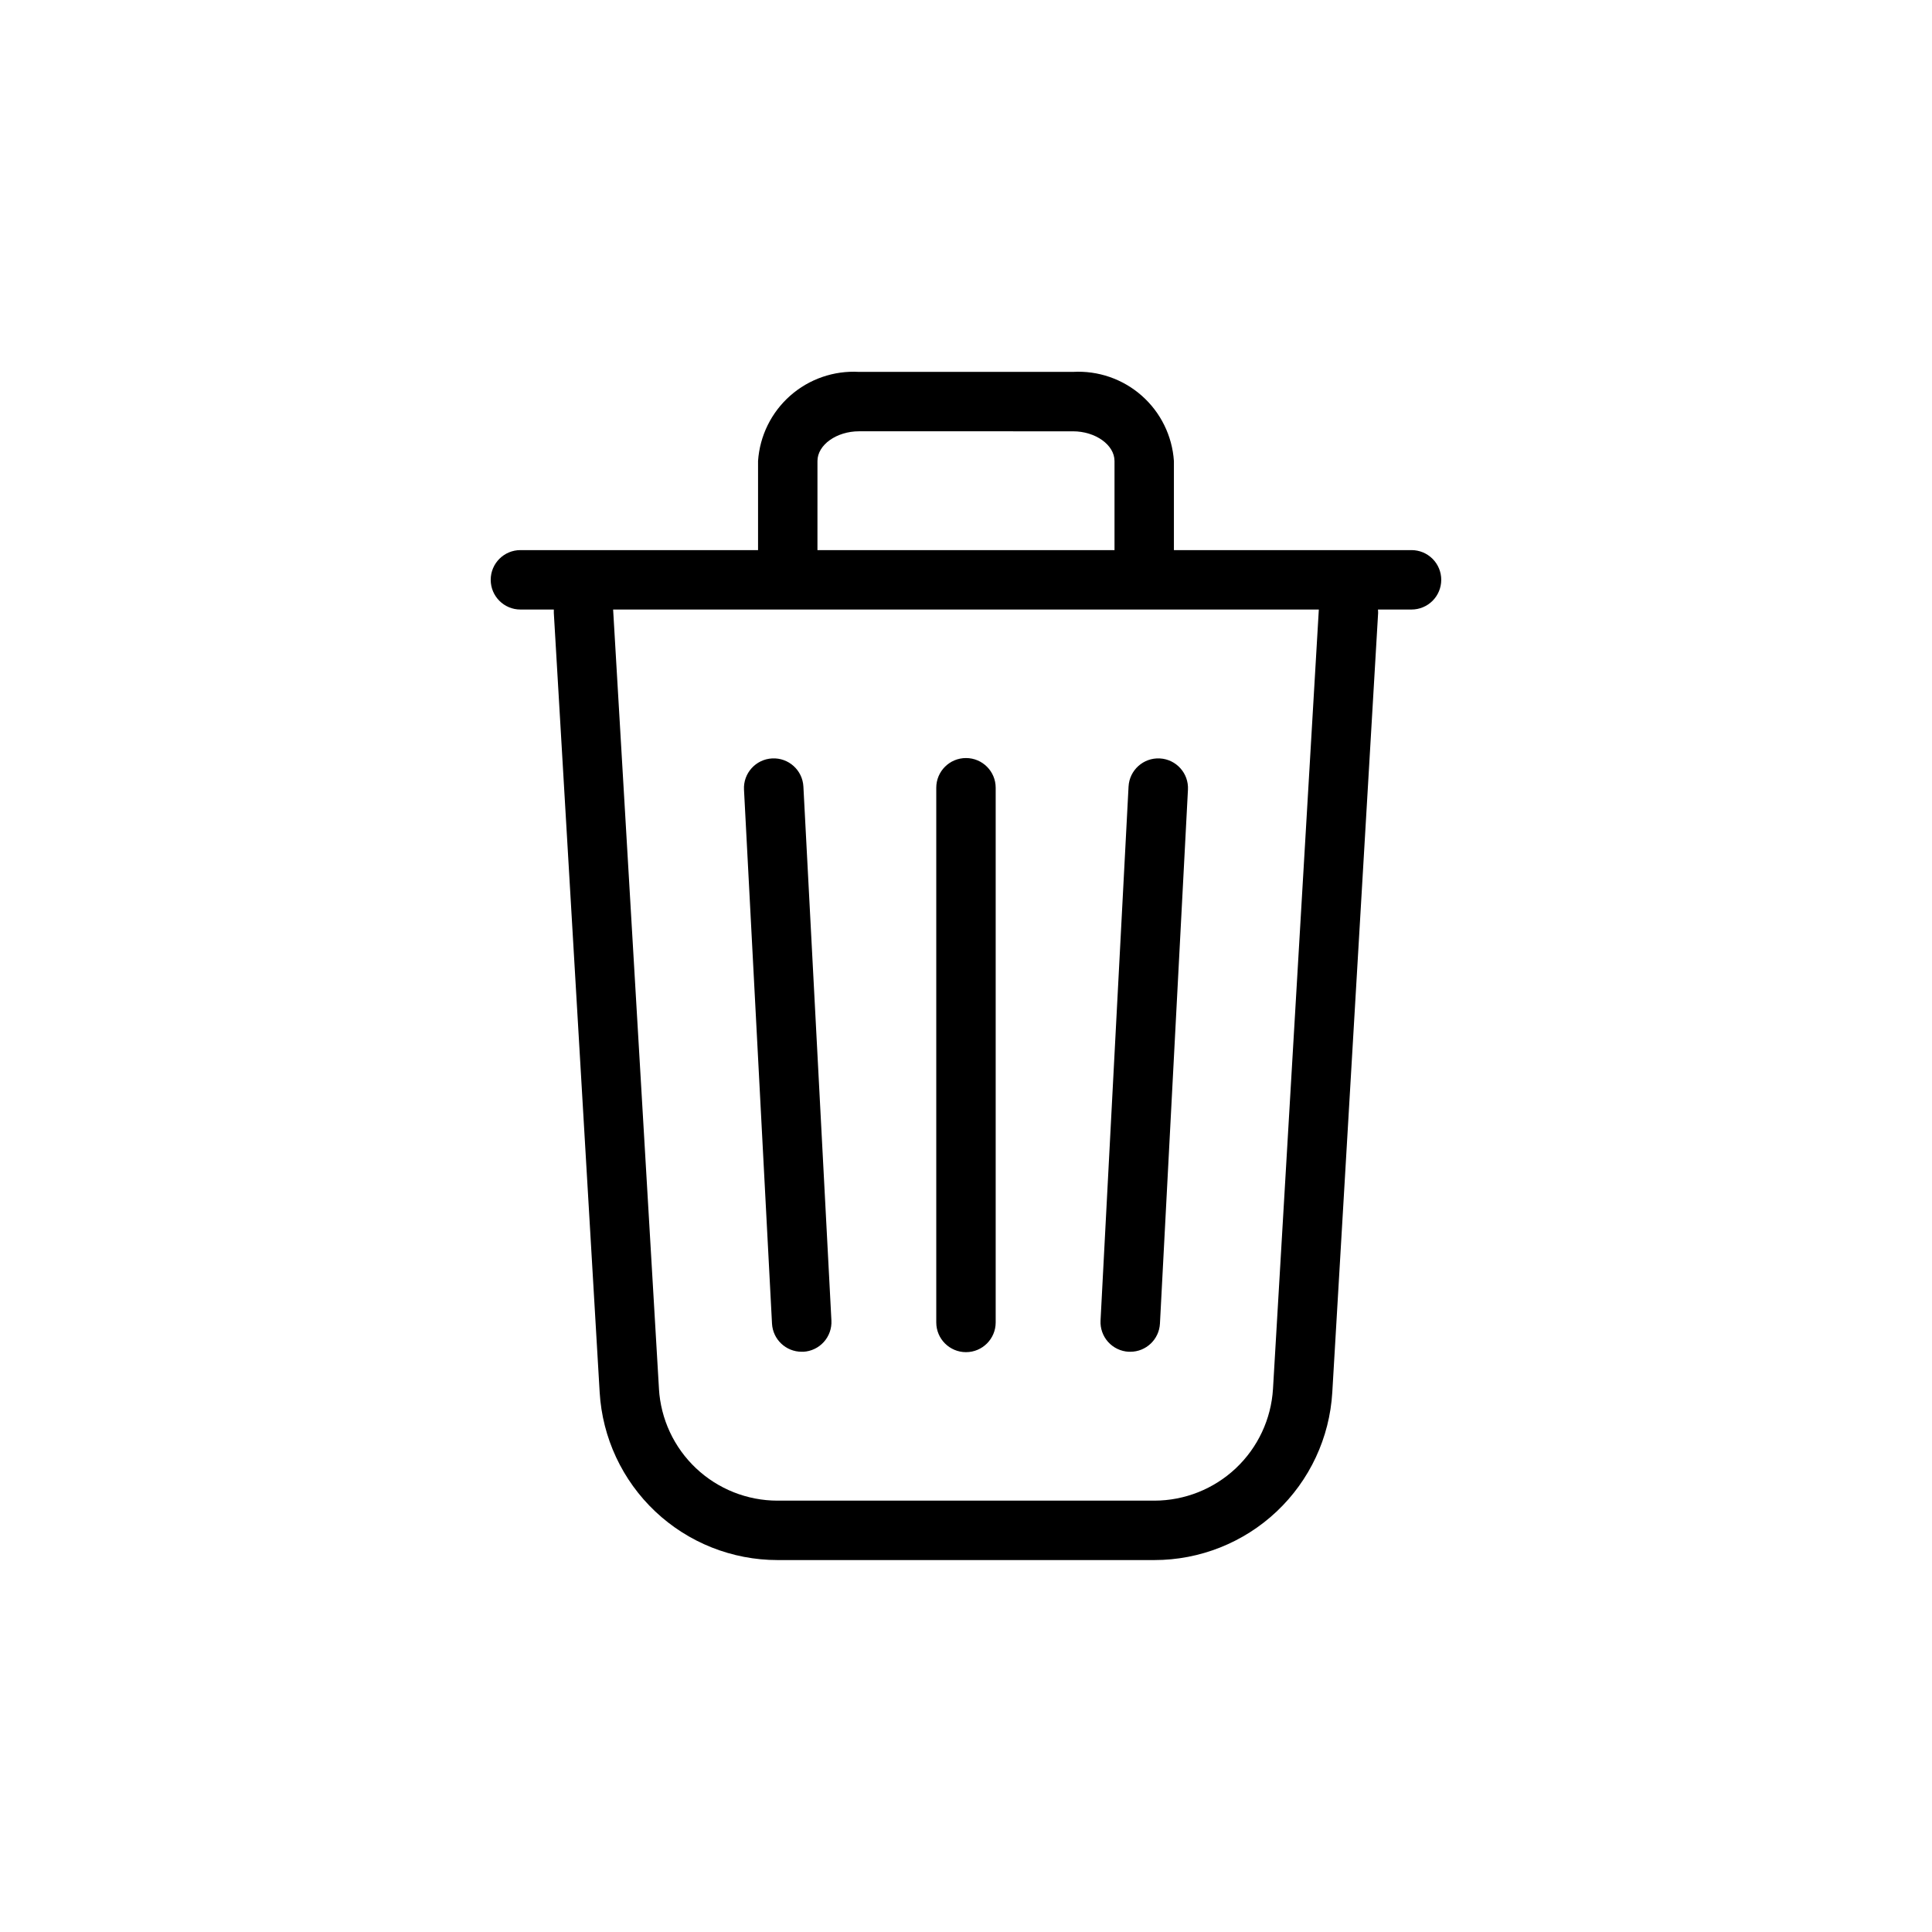 <?xml version="1.0" encoding="UTF-8"?>
<!-- Uploaded to: SVG Repo, www.svgrepo.com, Generator: SVG Repo Mixer Tools -->
<svg fill="#000000" width="800px" height="800px" version="1.1" viewBox="144 144 512 512" xmlns="http://www.w3.org/2000/svg">
 <path d="m392.12 494.46v-141.7c0-4.348 3.527-7.871 7.875-7.871s7.871 3.523 7.871 7.871v141.7c0 4.348-3.523 7.875-7.871 7.875s-7.875-3.527-7.875-7.875zm-35.66 7.769h0.418v0.004c2.086-0.109 4.043-1.043 5.441-2.594 1.398-1.551 2.125-3.598 2.016-5.68l-7.426-141.51c-0.227-4.348-3.938-7.688-8.285-7.461-4.348 0.23-7.688 3.938-7.457 8.285l7.422 141.5c0.223 4.184 3.684 7.461 7.871 7.457zm86.648 0h0.418v0.004c4.188 0.004 7.648-3.273 7.871-7.457l7.422-141.5c0.23-4.348-3.109-8.055-7.457-8.285-4.348-0.227-8.059 3.113-8.285 7.461l-7.422 141.5c-0.109 2.086 0.613 4.133 2.012 5.684 1.398 1.551 3.356 2.484 5.441 2.594zm82.836-204.57c0 2.086-0.828 4.09-2.305 5.566-1.477 1.473-3.477 2.305-5.566 2.305h-8.895c0 0.316 0.062 0.605 0.039 0.922l-12.145 206.52c-0.707 12.027-5.984 23.328-14.746 31.594-8.766 8.262-20.355 12.867-32.402 12.867h-99.863c-12.047 0-23.637-4.606-32.402-12.867-8.762-8.266-14.035-19.566-14.742-31.594l-12.148-206.52v-0.922h-8.855c-4.348 0-7.871-3.523-7.871-7.871 0-4.348 3.523-7.875 7.871-7.875h62.977v-23.613c0.453-6.668 3.516-12.891 8.527-17.312s11.566-6.688 18.238-6.305h56.68-0.004c6.676-0.383 13.227 1.883 18.238 6.305s8.078 10.645 8.527 17.312v23.617h62.977v-0.004c2.09 0 4.09 0.832 5.566 2.309 1.477 1.473 2.305 3.477 2.305 5.566zm-165.31-7.875h78.723v-23.613c0-4.266-5.047-7.871-11.02-7.871l-56.68-0.004c-5.977 0-11.02 3.606-11.02 7.871zm132.87 15.742-187.02 0.004 12.148 206.52h-0.004c0.473 8.016 3.988 15.547 9.832 21.059 5.844 5.508 13.57 8.578 21.602 8.578h99.863c8.027-0.012 15.75-3.082 21.594-8.59 5.84-5.508 9.359-13.035 9.84-21.047z"/>
</svg>